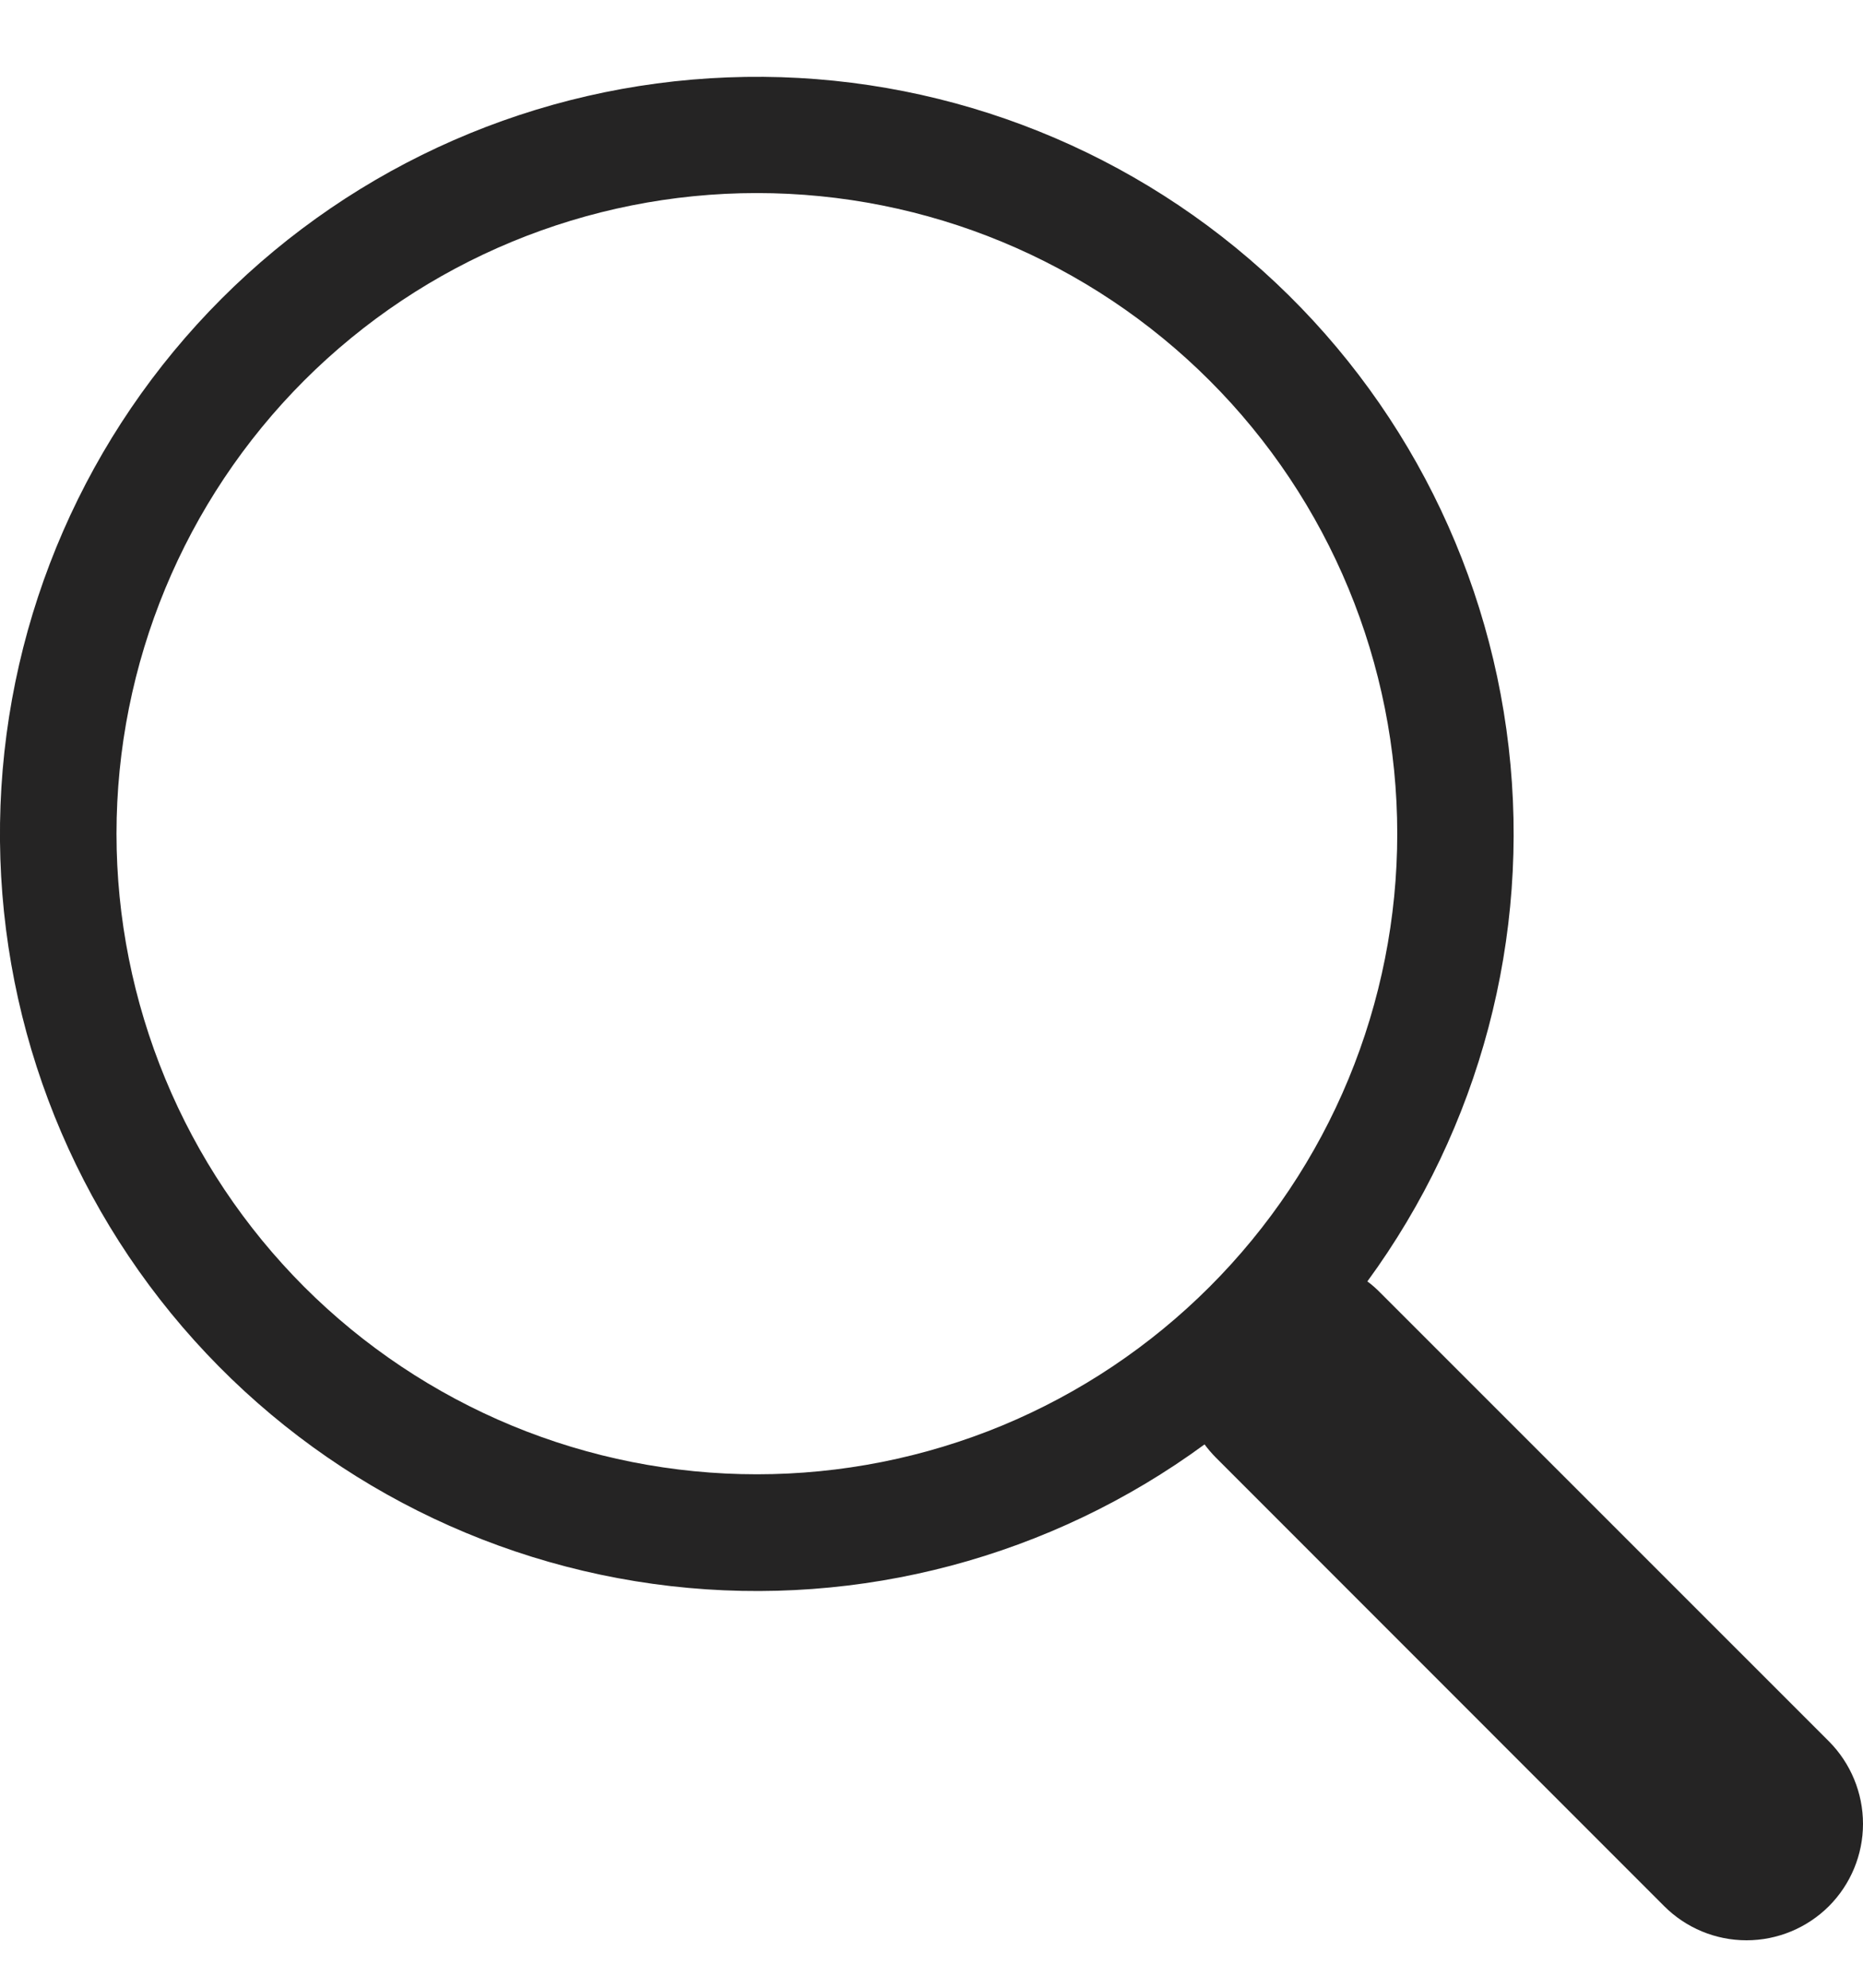 <svg width="15" height="16" viewBox="0 0 15 16" fill="none" xmlns="http://www.w3.org/2000/svg">
<path d="M11.009 10.315C11.916 9.076 12.323 7.54 12.147 6.014C11.971 4.488 11.226 3.085 10.06 2.086C8.894 1.086 7.393 0.563 5.859 0.623C4.324 0.682 2.869 1.318 1.783 2.405C0.698 3.491 0.062 4.947 0.004 6.482C-0.054 8.017 0.47 9.517 1.47 10.682C2.471 11.848 3.874 12.592 5.4 12.767C6.925 12.942 8.461 12.534 9.699 11.626H9.698C9.726 11.663 9.756 11.699 9.79 11.733L13.399 15.343C13.575 15.519 13.813 15.618 14.062 15.618C14.311 15.618 14.549 15.519 14.725 15.344C14.901 15.168 15 14.929 15 14.681C15 14.432 14.901 14.193 14.726 14.017L11.116 10.408C11.083 10.374 11.047 10.342 11.009 10.314V10.315ZM11.25 6.711C11.25 7.388 11.117 8.058 10.858 8.684C10.599 9.31 10.219 9.878 9.74 10.357C9.261 10.836 8.693 11.216 8.068 11.475C7.442 11.734 6.771 11.867 6.094 11.867C5.417 11.867 4.747 11.734 4.121 11.475C3.496 11.216 2.927 10.836 2.448 10.357C1.97 9.878 1.59 9.31 1.331 8.684C1.072 8.058 0.938 7.388 0.938 6.711C0.938 5.343 1.482 4.031 2.448 3.064C3.415 2.097 4.727 1.554 6.094 1.554C7.462 1.554 8.773 2.097 9.74 3.064C10.707 4.031 11.25 5.343 11.25 6.711Z" fill="#252424"/>
</svg>
